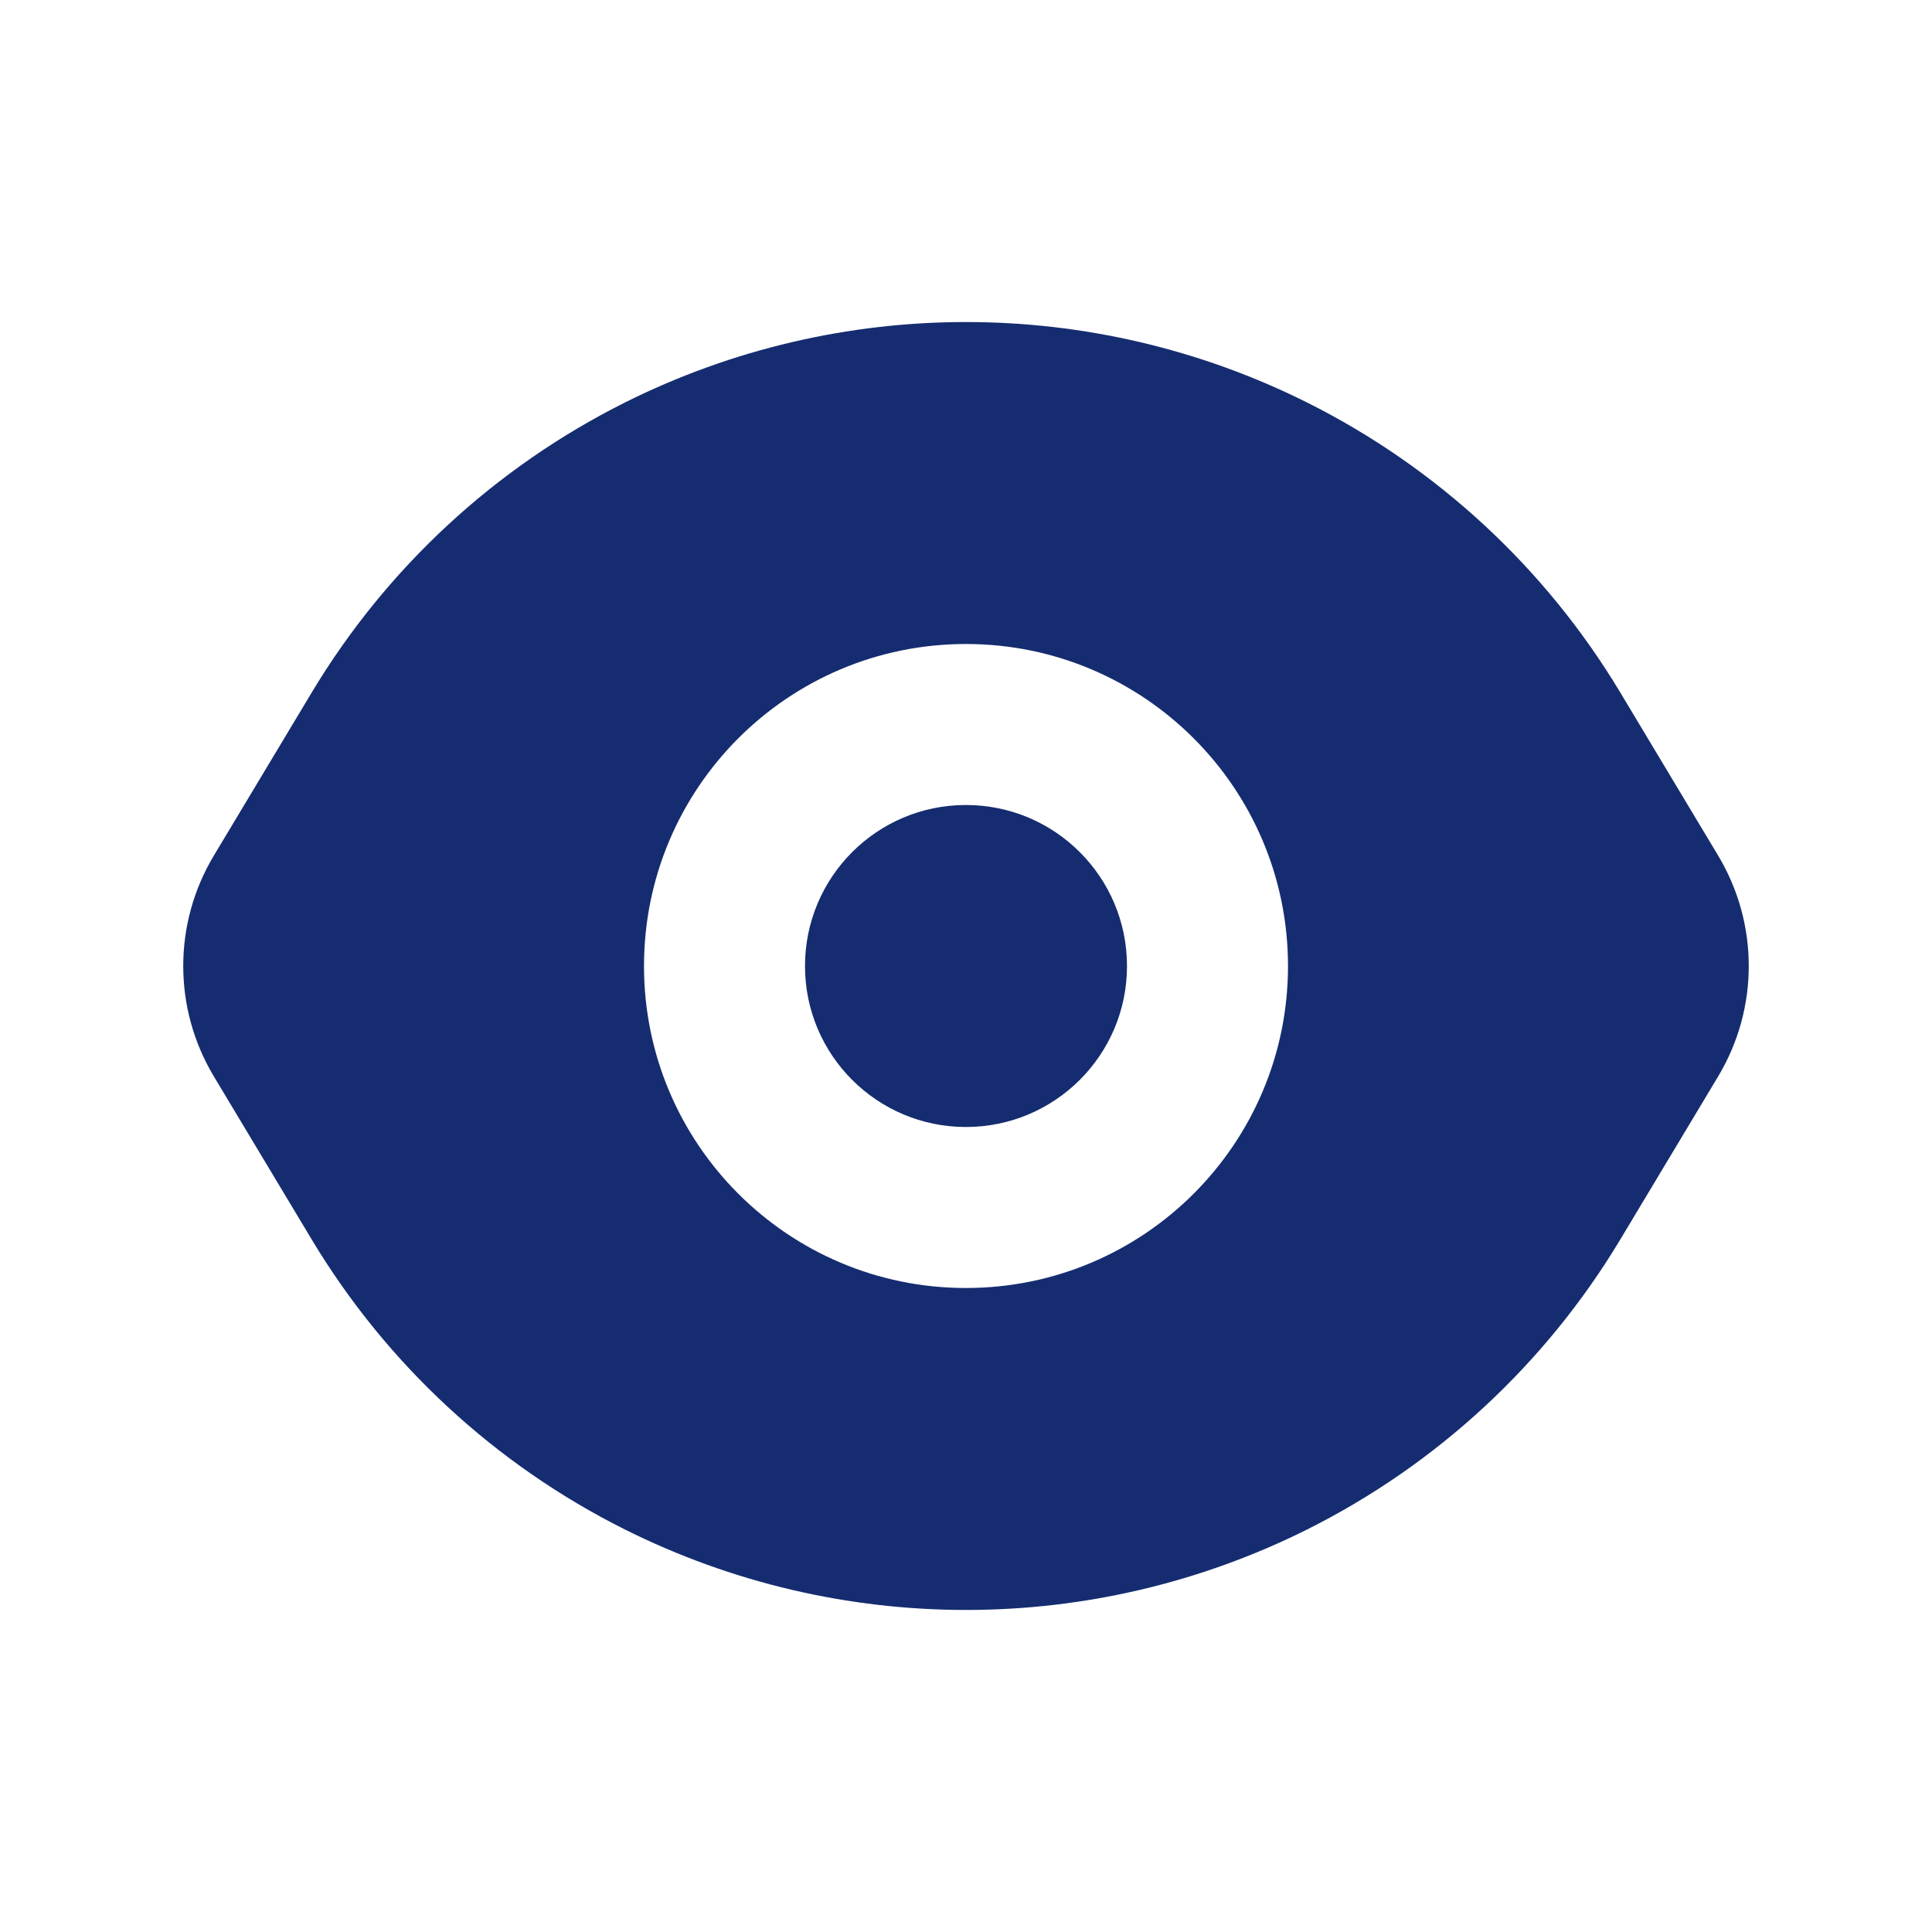 <?xml version="1.0" encoding="utf-8"?><!-- Uploaded to: SVG Repo, www.svgrepo.com, Generator: SVG Repo Mixer Tools -->
<svg width="800px" height="800px" viewBox="0 0 24 24" fill="none" xmlns="http://www.w3.org/2000/svg">
<path d="M11.999 10C10.895 10 10 10.895 10 12.001C10 13.105 10.895 14 11.999 14C13.104 14 14 13.105 14 12.001C14 10.895 13.104 10 11.999 10Z" fill="#152C70"/>
<path fill-rule="evenodd" clip-rule="evenodd" d="M7.761 5.001C10.43 3.667 13.57 3.667 16.239 5.001C17.851 5.808 19.2 7.057 20.128 8.603L21.345 10.631C21.85 11.474 21.85 12.526 21.345 13.369L20.128 15.397C19.2 16.943 17.851 18.192 16.239 18.999C13.57 20.333 10.43 20.333 7.761 18.999C6.149 18.192 4.8 16.943 3.872 15.397L2.655 13.369C2.15 12.526 2.15 11.474 2.655 10.631L3.872 8.603C4.8 7.057 6.149 5.808 7.761 5.001ZM8 12.001C8 9.791 9.79 8 11.999 8C14.208 8 16 9.79 16 12.001C16 14.21 14.208 16 11.999 16C9.79 16 8 14.21 8 12.001Z" fill="#152C70"/>
</svg>